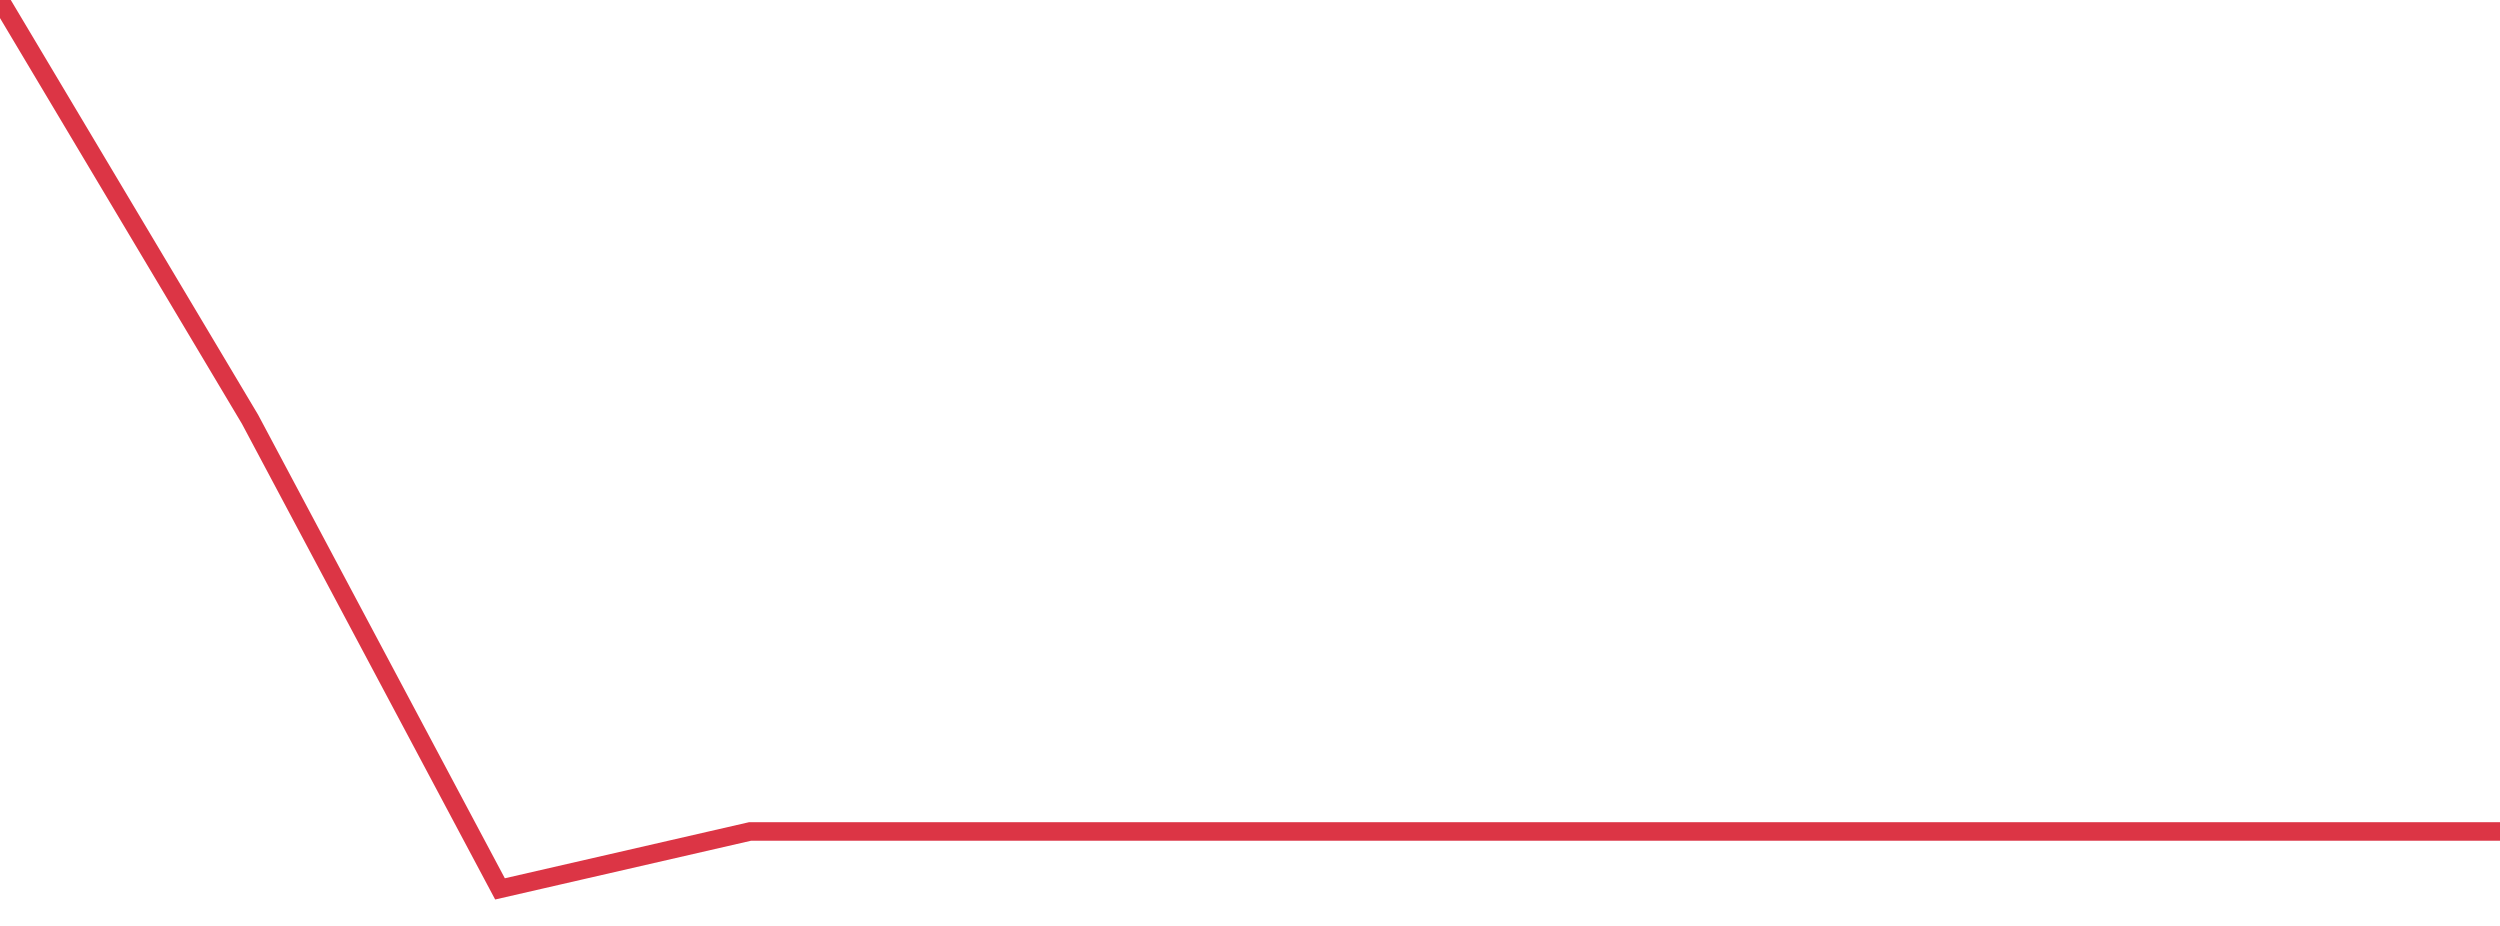 <?xml version="1.0" standalone="no"?>
<!DOCTYPE svg PUBLIC "-//W3C//DTD SVG 1.1//EN" "http://www.w3.org/Graphics/SVG/1.1/DTD/svg11.dtd">
<svg width="135" height="50" viewBox="0 0 135 50" preserveAspectRatio="none" class="sparkline" xmlns="http://www.w3.org/2000/svg"
xmlns:xlink="http://www.w3.org/1999/xlink"><path  class="sparkline--line" d="M 0 0 L 0 0 L 13.5 22.64 L 27 48 L 40.5 44.9 L 54 44.9 L 67.5 44.9 L 81 44.9 L 94.5 44.9 L 108 44.9 L 121.5 44.9 L 135 44.9" fill="none" stroke-width="1" stroke="#dc3545"></path></svg>